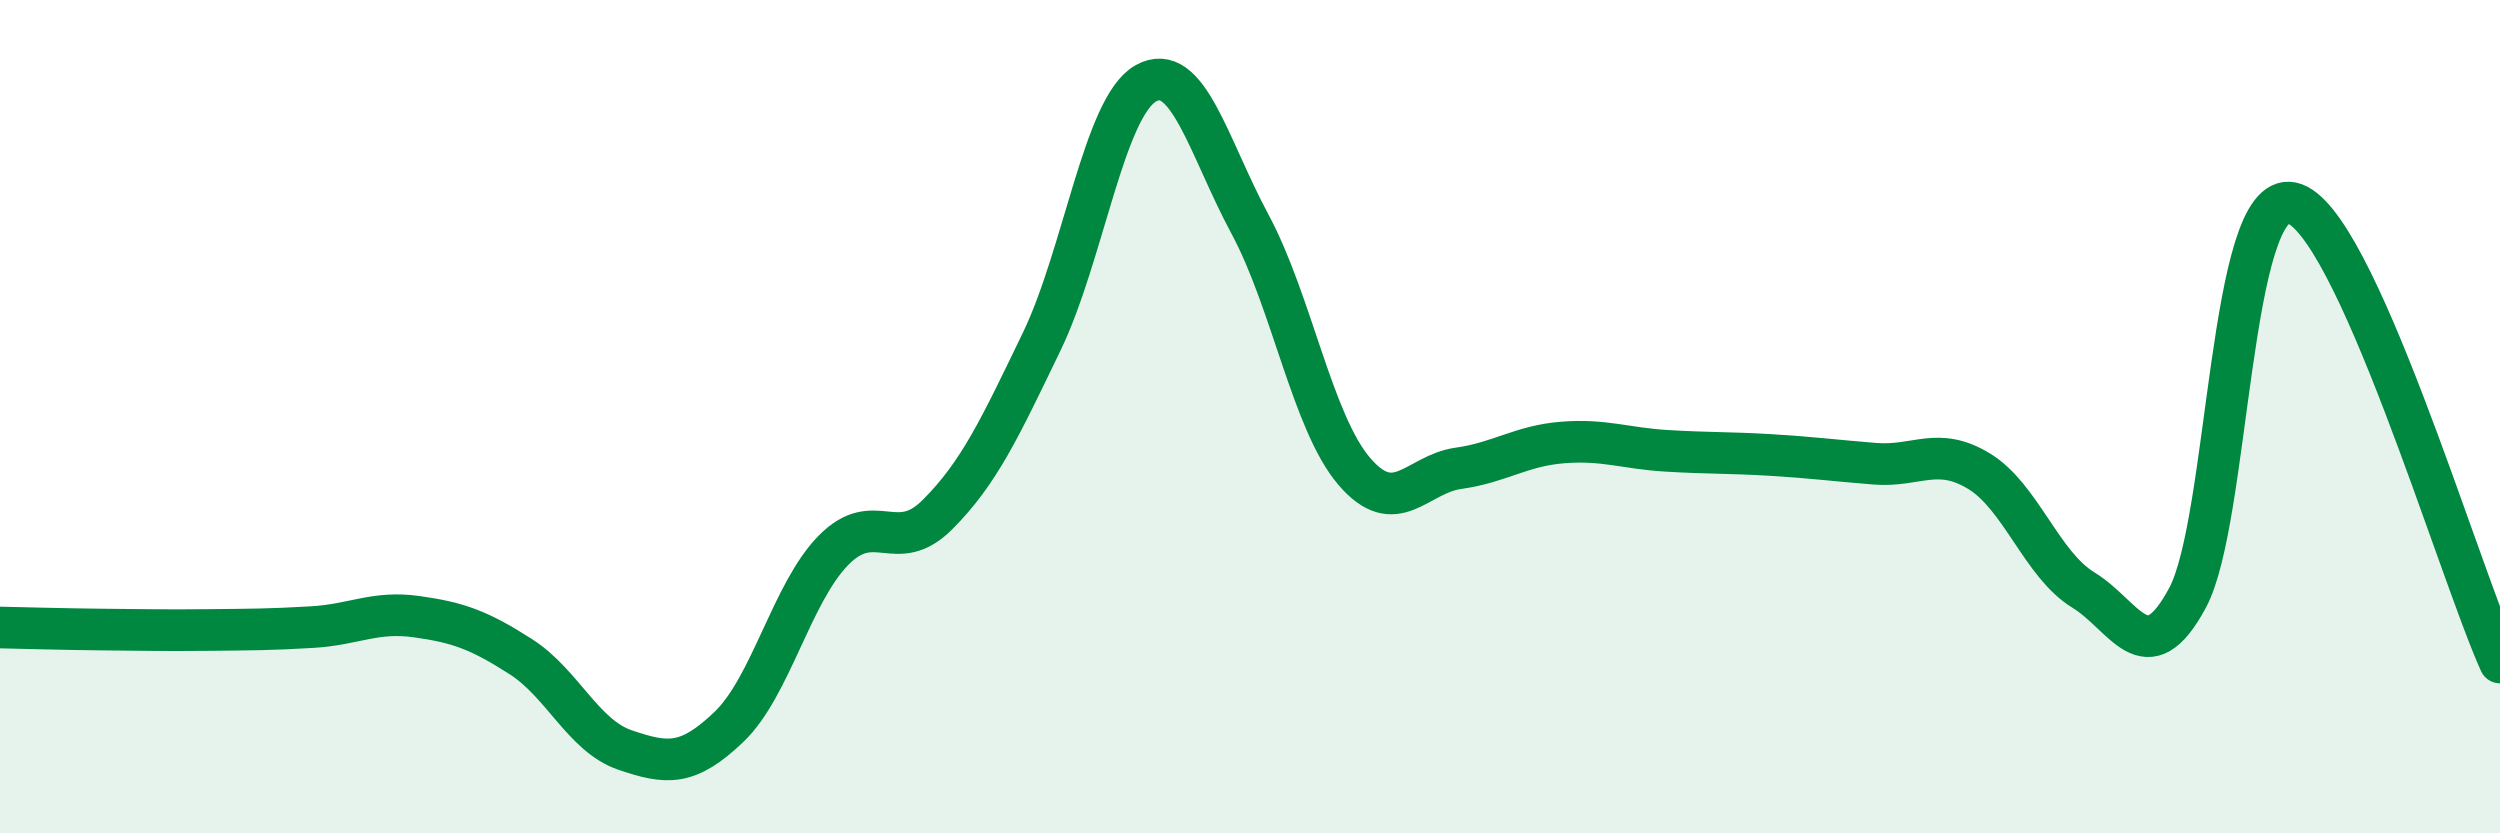 
    <svg width="60" height="20" viewBox="0 0 60 20" xmlns="http://www.w3.org/2000/svg">
      <path
        d="M 0,15.06 C 0.5,15.07 1.5,15.1 2.5,15.11 C 3.5,15.12 4,15.13 5,15.12 C 6,15.11 6.5,15.11 7.5,15.05 C 8.5,14.99 9,14.66 10,14.8 C 11,14.94 11.5,15.12 12.5,15.76 C 13.5,16.4 14,17.66 15,18 C 16,18.34 16.5,18.4 17.5,17.44 C 18.5,16.48 19,14.23 20,13.21 C 21,12.19 21.5,13.35 22.5,12.35 C 23.5,11.35 24,10.27 25,8.2 C 26,6.13 26.5,2.56 27.5,2 C 28.5,1.44 29,3.52 30,5.38 C 31,7.24 31.5,10.14 32.5,11.31 C 33.5,12.48 34,11.38 35,11.24 C 36,11.1 36.5,10.7 37.5,10.62 C 38.5,10.54 39,10.76 40,10.82 C 41,10.88 41.5,10.86 42.5,10.92 C 43.5,10.98 44,11.05 45,11.13 C 46,11.21 46.5,10.7 47.5,11.31 C 48.5,11.92 49,13.55 50,14.16 C 51,14.77 51.5,16.21 52.5,14.35 C 53.5,12.49 53.5,4.56 55,4.87 C 56.5,5.18 59,13.69 60,15.9L60 20L0 20Z"
        fill="#008740"
        opacity="0.1"
        stroke-linecap="round"
        stroke-linejoin="round"
      />
      <path
        d="M 0,15.06 C 0.5,15.07 1.5,15.1 2.5,15.11 C 3.5,15.12 4,15.13 5,15.12 C 6,15.11 6.5,15.11 7.5,15.05 C 8.5,14.99 9,14.66 10,14.8 C 11,14.94 11.5,15.12 12.5,15.76 C 13.5,16.4 14,17.66 15,18 C 16,18.34 16.5,18.4 17.5,17.44 C 18.5,16.48 19,14.23 20,13.21 C 21,12.19 21.5,13.35 22.5,12.35 C 23.5,11.35 24,10.27 25,8.2 C 26,6.13 26.5,2.56 27.5,2 C 28.5,1.44 29,3.52 30,5.38 C 31,7.24 31.5,10.14 32.5,11.31 C 33.5,12.48 34,11.38 35,11.24 C 36,11.1 36.5,10.7 37.5,10.62 C 38.5,10.54 39,10.76 40,10.82 C 41,10.88 41.5,10.86 42.5,10.92 C 43.5,10.98 44,11.05 45,11.13 C 46,11.21 46.5,10.7 47.5,11.31 C 48.5,11.92 49,13.55 50,14.16 C 51,14.77 51.5,16.21 52.5,14.35 C 53.5,12.49 53.5,4.56 55,4.87 C 56.5,5.18 59,13.69 60,15.9"
        stroke="#008740"
        stroke-width="1"
        fill="none"
        stroke-linecap="round"
        stroke-linejoin="round"
      />
    </svg>
  